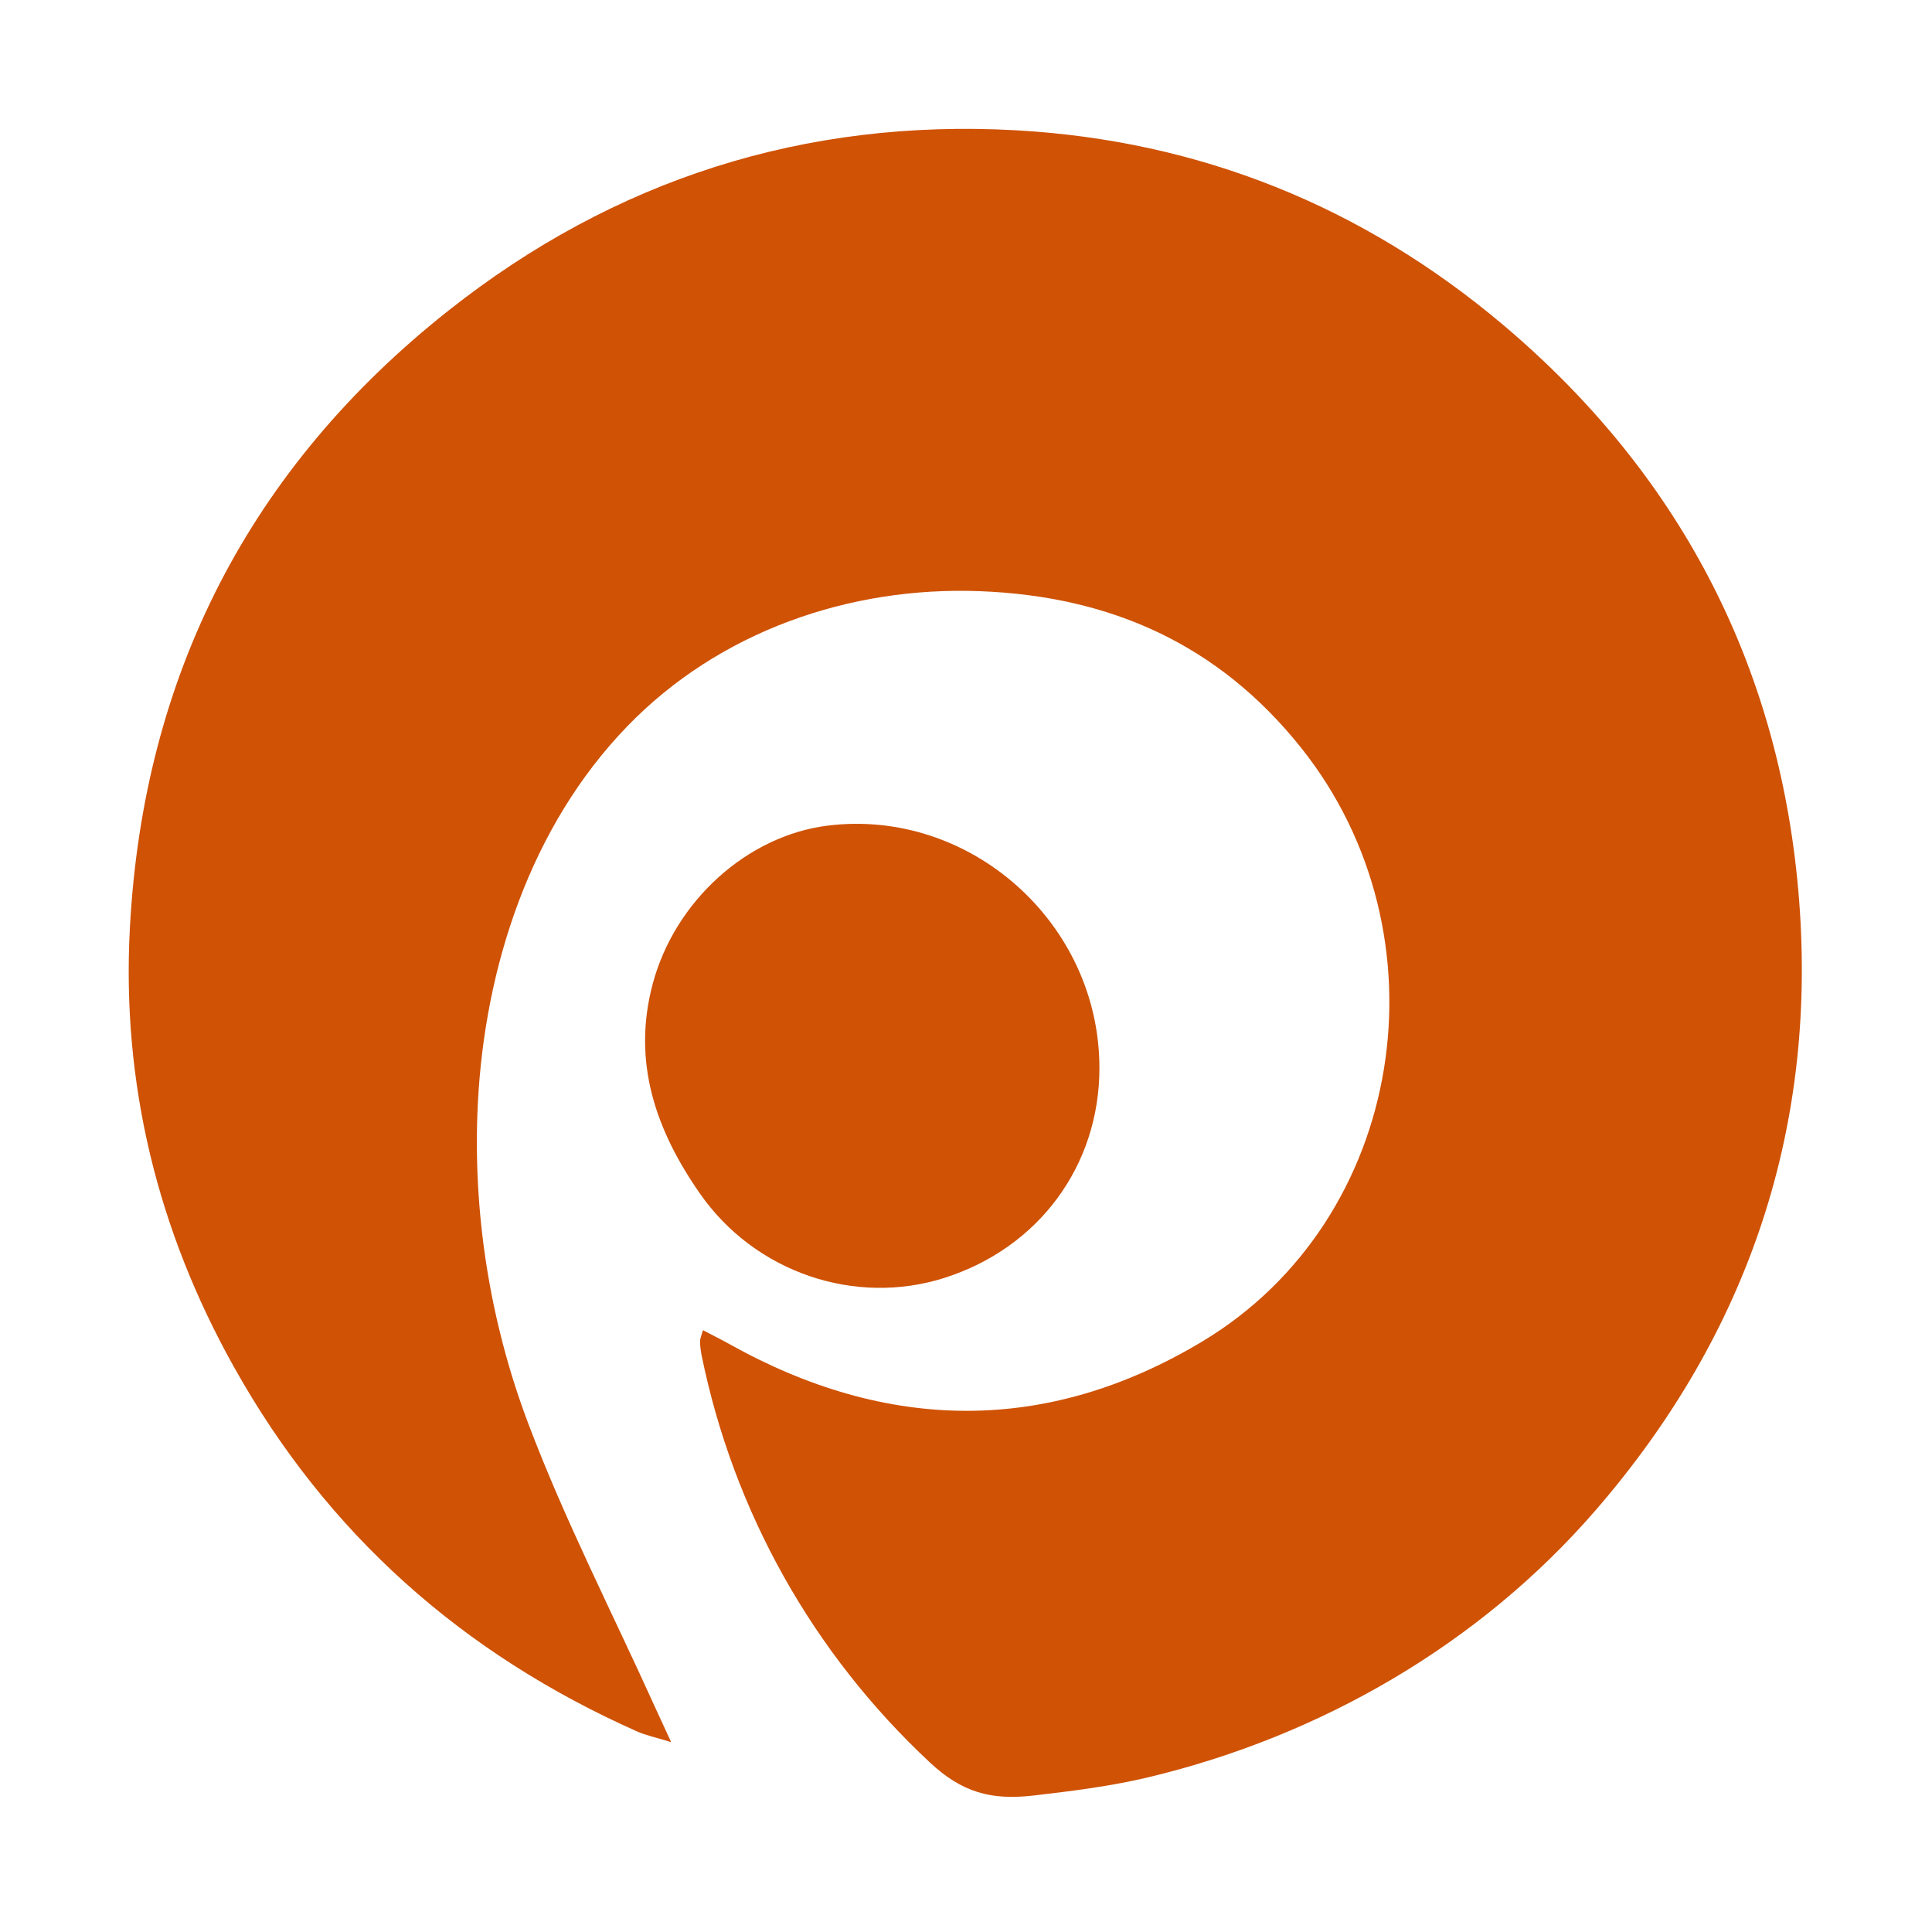 <?xml version="1.0" encoding="UTF-8"?>
<svg viewBox="0 0 18 18" xmlns="http://www.w3.org/2000/svg">
<path d="m6.549 12.393c0.088 0.046 0.167 0.085 0.244 0.128 1.474 0.825 2.963 0.845 4.409-0.023 1.894-1.137 2.31-3.787 0.921-5.53-0.768-0.964-1.775-1.413-2.991-1.46-1.218-0.047-2.433 0.375-3.288 1.259-0.901 0.931-1.327 2.238-1.392 3.512-0.051 1.012 0.112 2.04 0.471 2.987 0.339 0.897 0.78 1.755 1.176 2.631 0.041 0.09 0.082 0.178 0.154 0.334-0.149-0.046-0.235-0.063-0.314-0.098-1.627-0.723-2.891-1.841-3.762-3.402-0.711-1.273-1.044-2.639-0.967-4.084 0.125-2.352 1.116-4.288 2.969-5.754 1.545-1.222 3.321-1.789 5.29-1.679 1.706 0.096 3.225 0.708 4.532 1.81 1.633 1.378 2.565 3.148 2.753 5.268 0.193 2.18-0.455 4.126-1.891 5.782-1.08 1.246-2.556 2.098-4.154 2.482-0.353 0.085-0.715 0.13-1.075 0.172-0.401 0.047-0.671-0.028-0.971-0.308-1.089-1.016-1.83-2.336-2.127-3.796-0.008-0.041-0.013-0.084-0.014-0.126-3.3e-4 -0.024 0.011-0.048 0.027-0.105z" clip-rule="evenodd" fill="#CF5205" fill-rule="evenodd"/>
<path d="m8.802 11.905c-0.836 0.267-1.769-0.05-2.281-0.785-0.411-0.59-0.634-1.225-0.44-1.953 0.205-0.769 0.877-1.381 1.631-1.475 1.327-0.164 2.531 0.908 2.531 2.258 4e-4 0.909-0.564 1.675-1.442 1.955z" clip-rule="evenodd" fill="#CF5205" fill-rule="evenodd"/>
</svg>
